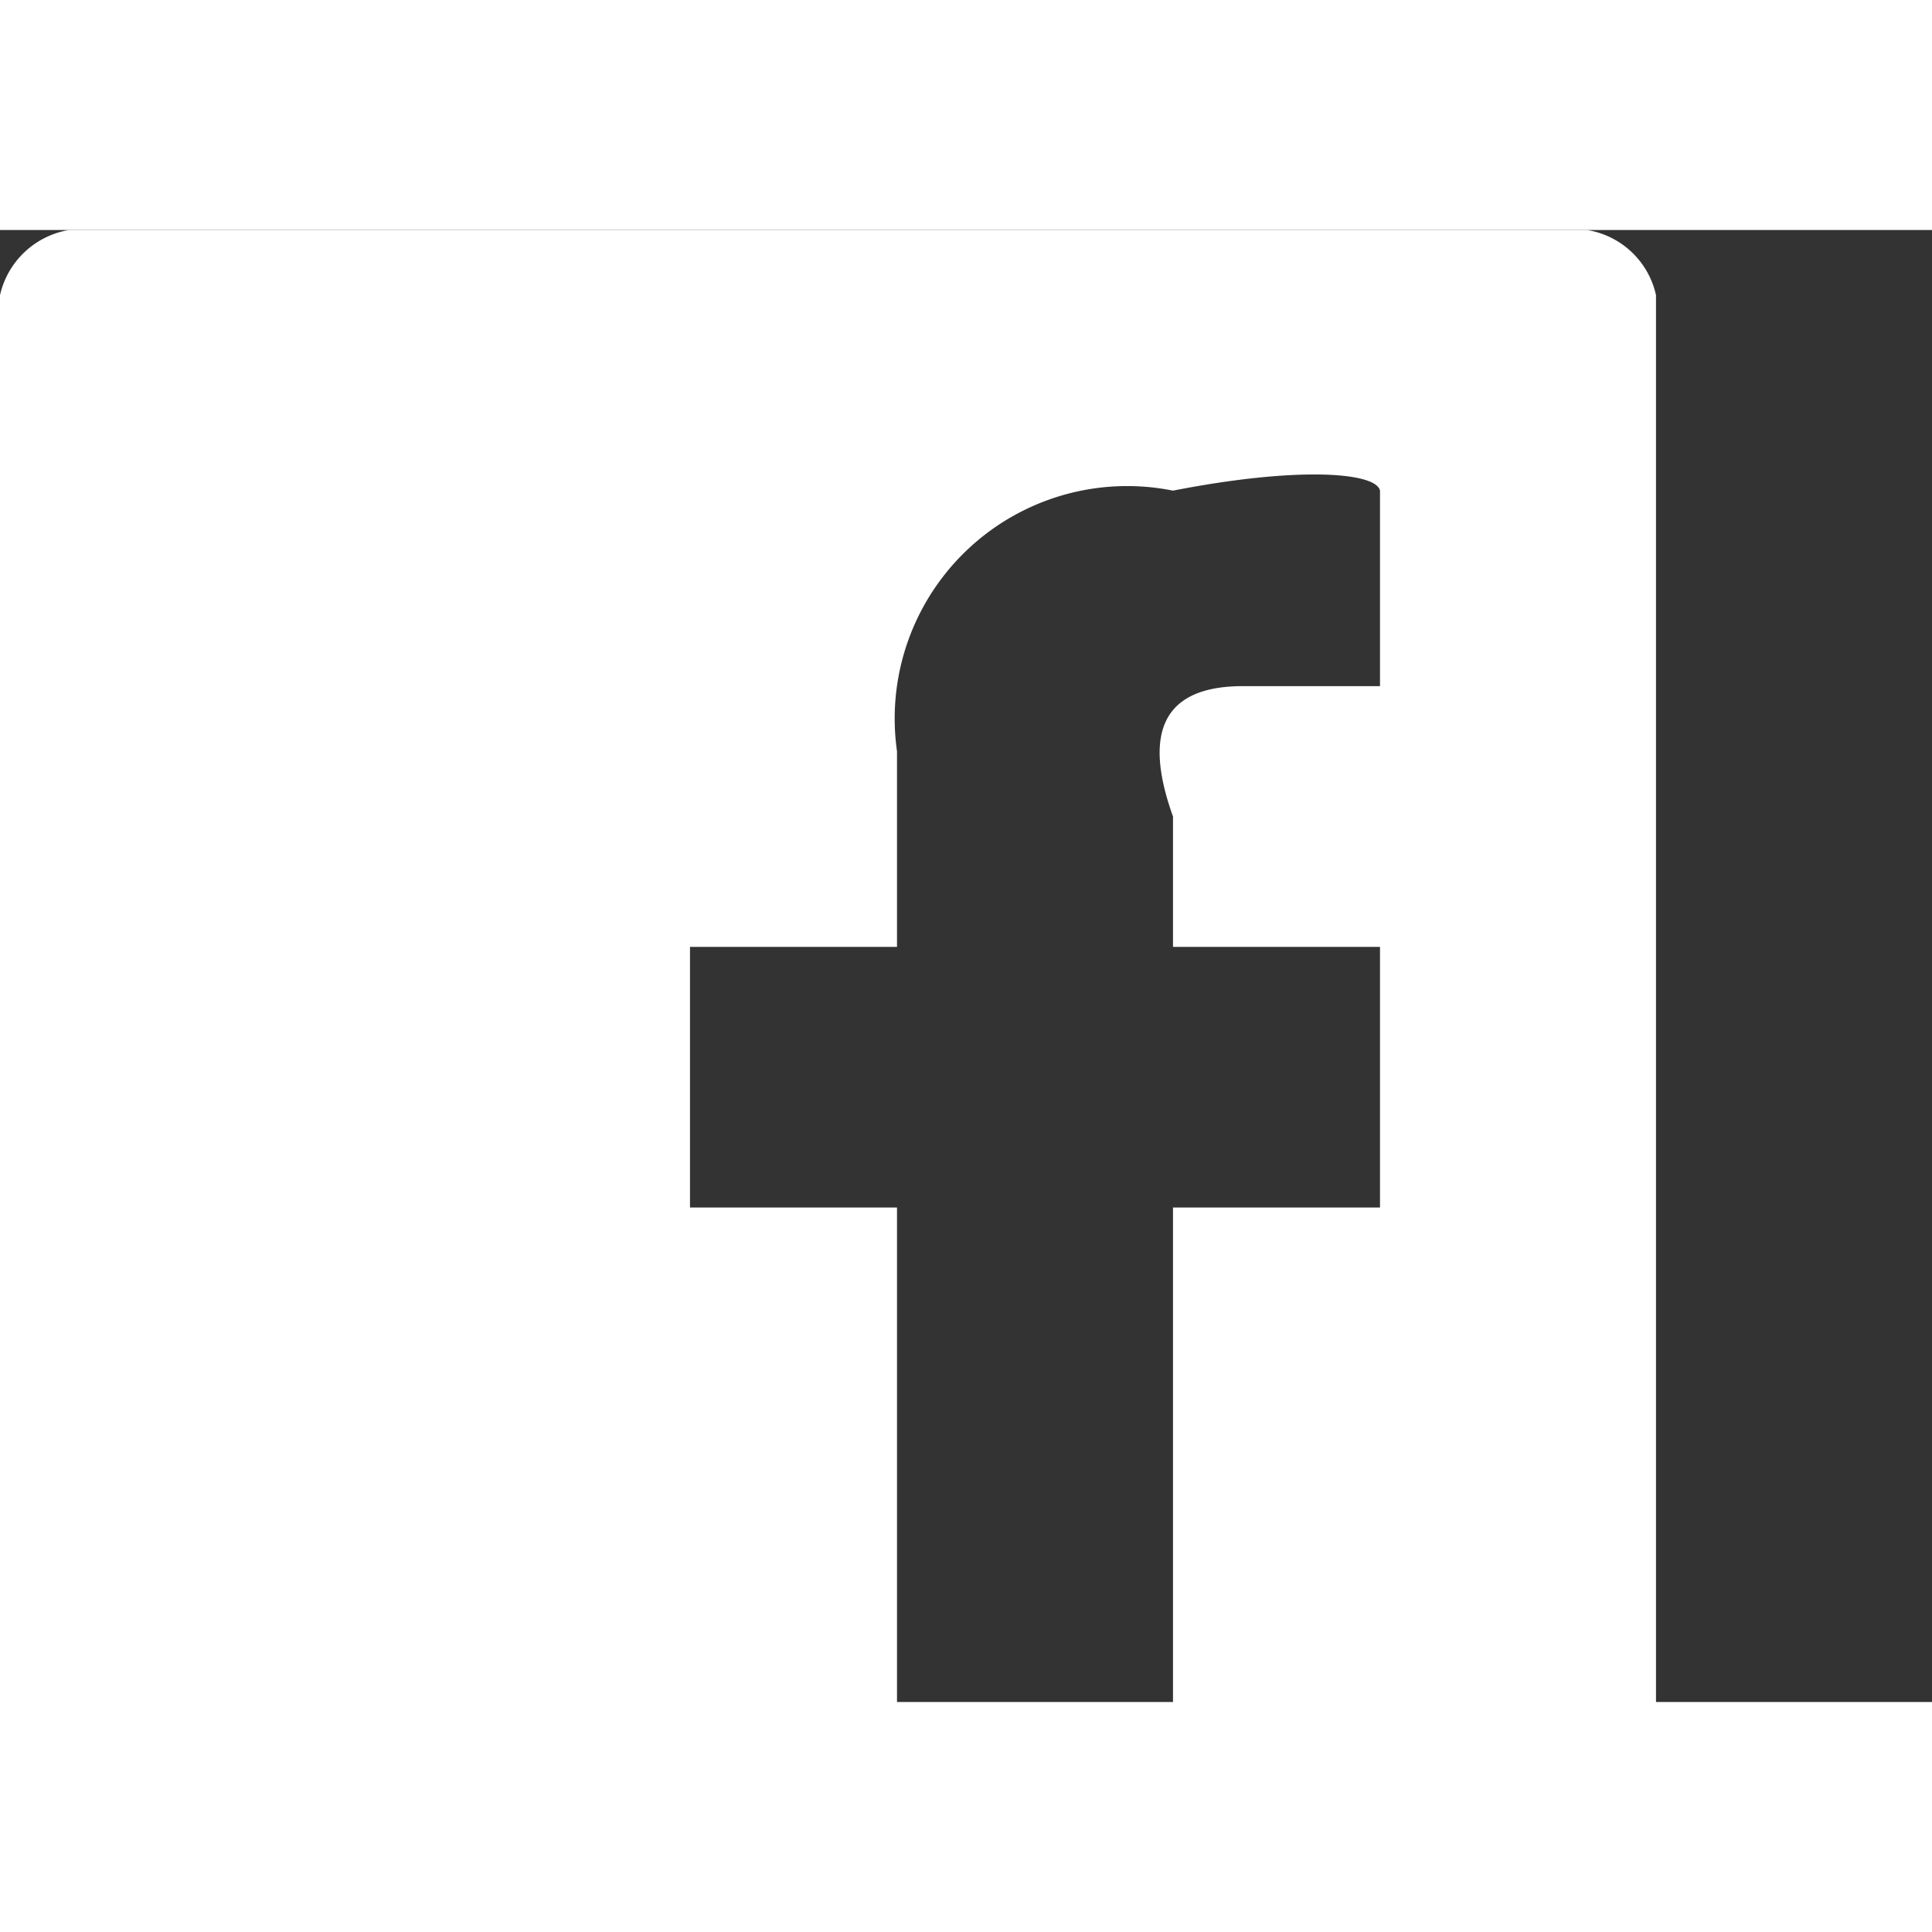 <svg id="Social_Icons" data-name="Social Icons" xmlns="http://www.w3.org/2000/svg" width="60" height="60" viewBox="0 0 21 16">
  <rect x="0" y="0" width="21" height="16" fill="#333333" stroke="none"/>
  <path id="icon-fb" d="M18,16.292a.943.943,0,0,1-.75.708h-4.5V10.625H15V7.792H12.75V6.375c-.327-.91-.112-1.413.75-1.417H15V2.833c-.042-.2-.891-.266-2.25,0a2.527,2.527,0,0,0-3,2.833V7.792H7.5v2.833H9.75V17h-9A.926.926,0,0,1,0,16.292V.708A.926.926,0,0,1,.75,0h16.5A.917.917,0,0,1,18,.708Z" fill="#ffffff"/>
</svg>
